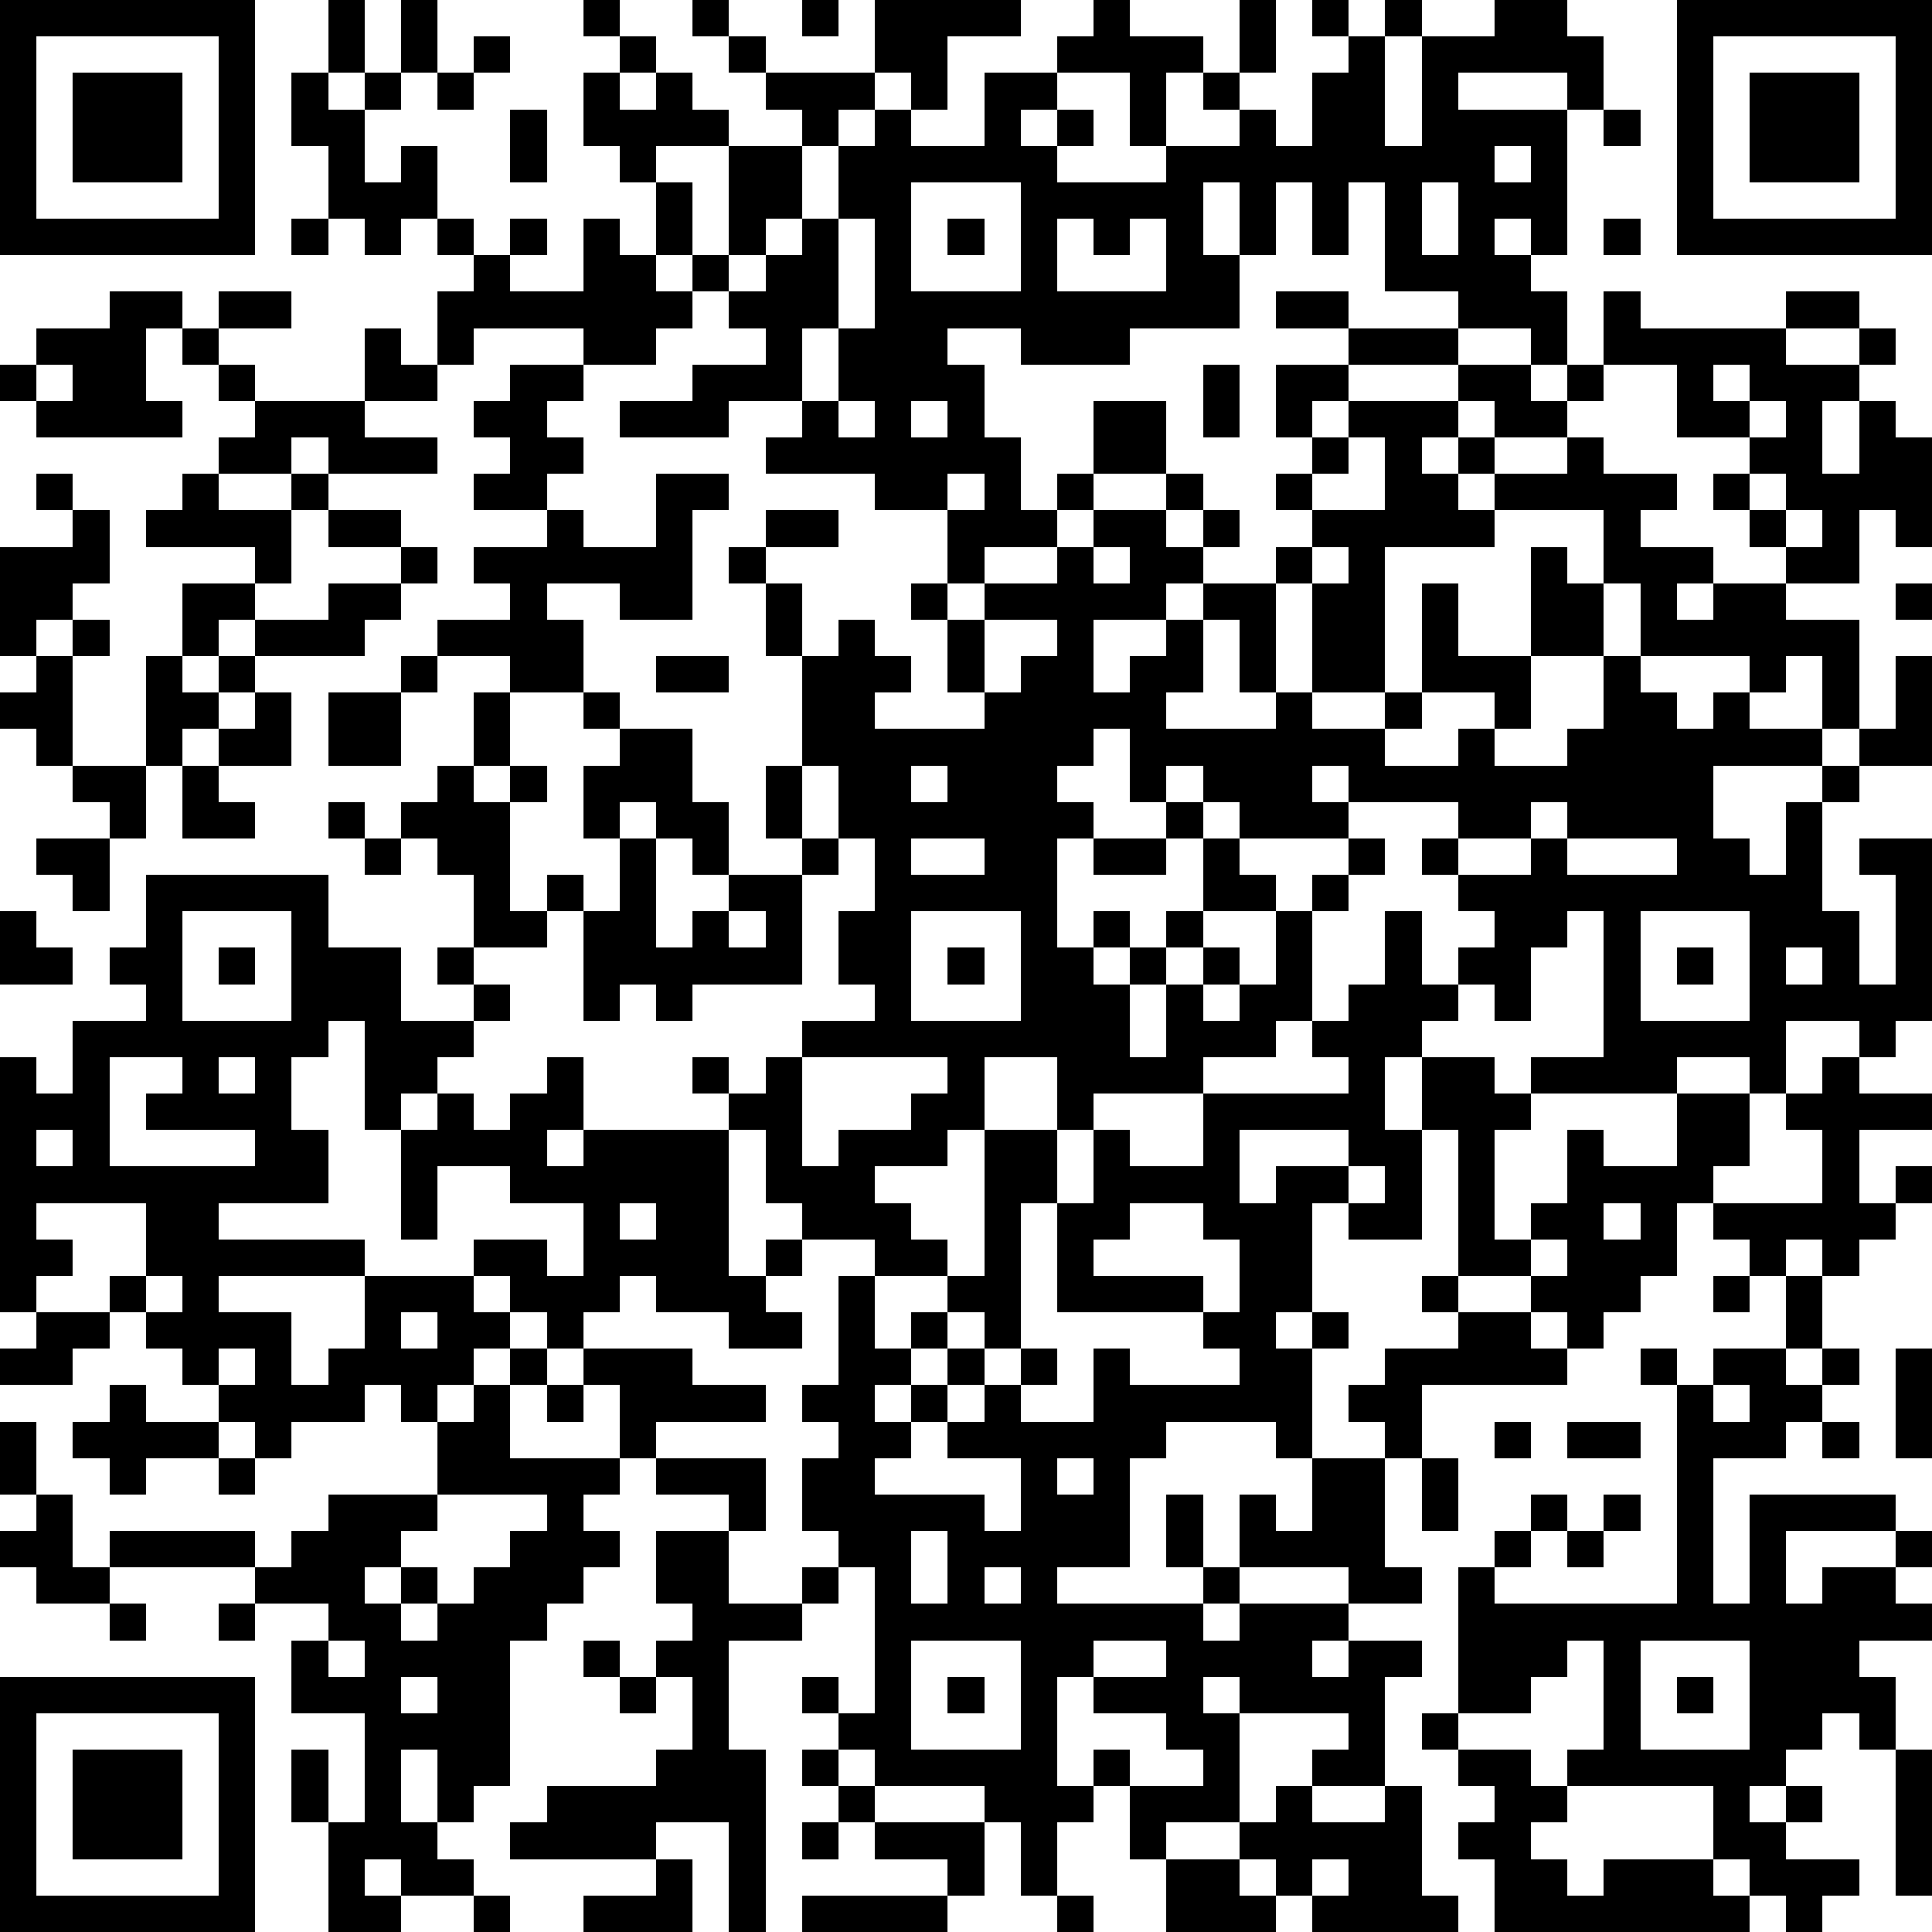<?xml version="1.0" standalone="yes"?><svg version="1.1" xmlns="http://www.w3.org/2000/svg" xmlns:xlink="http://www.w3.org/1999/xlink" xmlns:ev="http://www.w3.org/2001/xml-events" width="212" height="212" shape-rendering="crispEdges"><path d="M0 0h7v7h-7zM9 0h1v2h-1zM11 0h1v2h-1zM16 0h1v1h-1zM19 0h1v1h-1zM22 0h1v1h-1zM24 0h4v1h-2v2h-1v-1h-1zM30 0h1v1h2v1h-1v2h-1v-2h-2v-1h1zM34 0h1v2h-1zM36 0h1v1h-1zM38 0h1v1h-1zM41 0h2v1h1v2h-1v-1h-3v1h3v4h-1v-1h-1v1h1v1h1v2h-1v-1h-2v-1h-2v-3h-1v2h-1v-2h-1v2h-1v-2h-1v2h1v2h-3v1h-3v-1h-2v1h1v2h1v2h1v-1h1v-2h2v2h-2v1h-1v1h-2v1h-1v-2h-2v-1h-3v-1h1v-1h-2v1h-3v-1h2v-1h2v-1h-1v-1h-1v-1h-1v-2h-1v-1h-1v-2h1v-1h1v1h-1v1h1v-1h1v1h1v1h-2v1h1v2h1v-3h2v-1h-1v-1h-1v-1h1v1h3v1h-1v1h-1v2h-1v1h-1v1h1v-1h1v-1h1v-2h1v-1h1v1h2v-2h2v1h-1v1h1v-1h1v1h-1v1h3v-1h2v-1h-1v-1h1v1h1v1h1v-2h1v-1h1v3h1v-3h2zM46 0h7v7h-7zM1 1v5h5v-5zM13 1h1v1h-1zM47 1v5h5v-5zM2 2h3v3h-3zM8 2h1v1h1v-1h1v1h-1v2h1v-1h1v2h-1v1h-1v-1h-1v-2h-1zM12 2h1v1h-1zM48 2h3v3h-3zM14 3h1v2h-1zM44 3h1v1h-1zM41 4v1h1v-1zM25 5v3h3v-3zM39 5v2h1v-2zM8 6h1v1h-1zM12 6h1v1h-1zM14 6h1v1h-1zM16 6h1v1h1v1h1v1h-1v1h-2v-1h-3v1h-1v-2h1v-1h1v1h2zM23 6v3h-1v2h1v-2h1v-3zM26 6h1v1h-1zM29 6v2h3v-2h-1v1h-1v-1zM44 6h1v1h-1zM3 8h2v1h-1v2h1v1h-4v-1h-1v-1h1v-1h2zM6 8h2v1h-2zM35 8h2v1h-2zM44 8h1v1h4v-1h2v1h-2v1h2v-1h1v1h-1v1h-1v2h1v-2h1v1h1v3h-1v-1h-1v2h-2v-1h-1v-1h-1v-1h1v-1h-2v-2h-2zM5 9h1v1h-1zM10 9h1v1h1v1h-2zM37 9h3v1h-3zM1 10v1h1v-1zM6 10h1v1h-1zM14 10h2v1h-1v1h1v1h-1v1h-2v-1h1v-1h-1v-1h1zM33 10h1v2h-1zM35 10h2v1h-1v1h-1zM40 10h2v1h1v-1h1v1h-1v1h-2v-1h-1zM47 10v1h1v-1zM7 11h3v1h2v1h-3v-1h-1v1h-2v-1h1zM23 11v1h1v-1zM25 11v1h1v-1zM37 11h3v1h-1v1h1v-1h1v1h-1v1h1v-1h2v-1h1v1h2v1h-1v1h2v1h-1v1h1v-1h2v1h2v3h-1v-2h-1v1h-1v-1h-3v-2h-1v-2h-3v1h-3v4h-2v-3h-1v-1h1v-1h-1v-1h1v-1h1zM48 11v1h1v-1zM37 12v1h-1v1h2v-2zM1 13h1v1h-1zM5 13h1v1h2v-1h1v1h-1v2h-1v-1h-3v-1h1zM18 13h2v1h-1v3h-2v-1h-2v1h1v2h-2v-1h-2v-1h2v-1h-1v-1h2v-1h1v1h2zM26 13v1h1v-1zM32 13h1v1h-1zM48 13v1h1v-1zM2 14h1v2h-1v1h-1v1h-1v-3h2zM9 14h2v1h-2zM21 14h2v1h-2zM30 14h2v1h1v-1h1v1h-1v1h-1v1h-2v2h1v-1h1v-1h1v-1h2v3h-1v-2h-1v2h-1v1h3v-1h1v1h2v-1h1v-3h1v2h2v-3h1v1h1v2h-2v2h-1v-1h-2v1h-1v1h2v-1h1v1h2v-1h1v-2h1v1h1v1h1v-1h1v1h2v1h-3v2h1v1h1v-2h1v-1h1v-1h1v-2h1v3h-2v1h-1v3h1v2h1v-3h-1v-1h2v5h-1v1h-1v-1h-2v2h-1v-1h-2v1h-4v-1h2v-4h-1v1h-1v2h-1v-1h-1v-1h1v-1h-1v-1h-1v-1h1v-1h-3v-1h-1v1h1v1h-3v-1h-1v-1h-1v1h-1v-2h-1v1h-1v1h1v1h-1v3h1v-1h1v1h-1v1h1v-1h1v-1h1v-2h-1v-1h1v1h1v1h1v1h-2v1h-1v1h-1v2h1v-2h1v-1h1v1h-1v1h1v-1h1v-2h1v-1h1v-1h1v1h-1v1h-1v3h-1v1h-2v1h-3v1h-1v-2h-2v2h-1v1h-2v1h1v1h1v1h-2v-1h-2v-1h-1v-2h-1v-1h-1v-1h1v1h1v-1h1v-1h2v-1h-1v-2h1v-2h-1v-2h-1v-3h-1v-2h-1v-1h1v1h1v2h1v-1h1v1h1v1h-1v1h3v-1h-1v-2h-1v-1h1v1h1v-1h2v-1h1zM49 14v1h1v-1zM11 15h1v1h-1zM30 15v1h1v-1zM36 15v1h1v-1zM5 16h2v1h-1v1h-1zM9 16h2v1h-1v1h-3v-1h2zM52 16h1v1h-1zM2 17h1v1h-1zM27 17v2h1v-1h1v-1zM1 18h1v3h-1v-1h-1v-1h1zM4 18h1v1h1v-1h1v1h-1v1h-1v1h-1zM11 18h1v1h-1zM18 18h2v1h-2zM7 19h1v2h-2v-1h1zM9 19h2v2h-2zM13 19h1v2h-1zM16 19h1v1h-1zM17 20h2v2h1v2h-1v-1h-1v-1h-1v1h-1v-2h1zM2 21h2v2h-1v-1h-1zM5 21h1v1h1v1h-2zM12 21h1v1h1v-1h1v1h-1v3h1v-1h1v1h-1v1h-2v-2h-1v-1h-1v-1h1zM21 21h1v2h-1zM25 21v1h1v-1zM9 22h1v1h-1zM42 22v1h-2v1h2v-1h1v-1zM1 23h2v2h-1v-1h-1zM10 23h1v1h-1zM17 23h1v3h1v-1h1v-1h2v-1h1v1h-1v3h-3v1h-1v-1h-1v1h-1v-3h1zM25 23v1h2v-1zM30 23h2v1h-2zM43 23v1h3v-1zM4 24h5v2h2v2h2v-1h-1v-1h1v1h1v1h-1v1h-1v1h-1v1h-1v-3h-1v1h-1v2h1v2h-3v1h4v1h-4v1h2v2h1v-1h1v-2h3v-1h2v1h1v-2h-2v-1h-2v2h-1v-3h1v-1h1v1h1v-1h1v-1h1v2h-1v1h1v-1h4v4h1v-1h1v1h-1v1h1v1h-2v-1h-2v-1h-1v1h-1v1h-1v-1h-1v-1h-1v1h1v1h-1v1h-1v1h-1v-1h-1v1h-2v1h-1v-1h-1v-1h-1v-1h-1v-1h-1v-1h1v-2h-3v1h1v1h-1v1h-1v-7h1v1h1v-2h2v-1h-1v-1h1zM0 25h1v1h1v1h-2zM5 25v3h3v-3zM20 25v1h1v-1zM25 25v3h3v-3zM38 25h1v2h1v1h-1v1h-1v2h1v-2h2v1h1v1h-1v3h1v-1h1v-2h1v1h2v-2h2v2h-1v1h-1v2h-1v1h-1v1h-1v-1h-1v-1h-2v-4h-1v3h-2v-1h-1v3h-1v1h1v-1h1v1h-1v3h-1v-1h-3v1h-1v3h-2v1h4v-1h-1v-2h1v2h1v-2h1v1h1v-2h2v-1h-1v-1h1v-1h2v-1h-1v-1h1v1h2v1h1v1h-4v2h-1v3h1v1h-2v-1h-3v1h-1v1h1v-1h3v1h-1v1h1v-1h2v1h-1v3h-2v-1h1v-1h-3v-1h-1v1h1v3h-2v1h-1v-2h-1v-1h1v1h2v-1h-1v-1h-2v-1h-1v3h1v1h-1v2h-1v-2h-1v-1h-3v-1h-1v-1h-1v-1h1v1h1v-4h-1v-1h-1v-2h1v-1h-1v-1h1v-3h1v2h1v-1h1v-1h1v-4h2v2h-1v4h-1v-1h-1v1h-1v1h-1v1h1v-1h1v-1h1v1h-1v1h-1v1h-1v1h3v1h1v-2h-2v-1h1v-1h1v-1h1v1h-1v1h2v-2h1v1h3v-1h-1v-1h-4v-3h1v-2h1v1h2v-2h4v-1h-1v-1h1v-1h1zM45 25v3h3v-3zM6 26h1v1h-1zM26 26h1v1h-1zM46 26h1v1h-1zM49 26v1h1v-1zM3 29v3h4v-1h-3v-1h1v-1zM6 29v1h1v-1zM22 29v3h1v-1h2v-1h1v-1zM50 29h1v1h2v1h-2v2h1v-1h1v1h-1v1h-1v1h-1v-1h-1v1h-1v-1h-1v-1h3v-2h-1v-1h1zM1 31v1h1v-1zM34 31v2h1v-1h2v-1zM37 32v1h1v-1zM17 33v1h1v-1zM31 33v1h-1v1h3v1h1v-2h-1v-1zM44 33v1h1v-1zM42 34v1h1v-1zM4 35v1h1v-1zM47 35h1v1h-1zM49 35h1v2h-1zM1 36h2v1h-1v1h-2v-1h1zM11 36v1h1v-1zM6 37v1h1v-1zM14 37h1v1h-1zM16 37h3v1h2v1h-3v1h-1v-2h-1zM45 37h1v1h-1zM47 37h2v1h1v-1h1v1h-1v1h-1v1h-2v4h1v-3h4v1h-3v2h1v-1h2v-1h1v1h-1v1h1v1h-2v1h1v2h-1v-1h-1v1h-1v1h-1v1h1v-1h1v1h-1v1h2v1h-1v1h-1v-1h-1v-1h-1v-2h-4v-1h1v-3h-1v1h-1v1h-2v-4h1v-1h1v-1h1v1h-1v1h-1v1h5v-6h1zM52 37h1v3h-1zM3 38h1v1h2v1h-2v1h-1v-1h-1v-1h1zM13 38h1v2h3v1h-1v1h1v1h-1v1h-1v1h-1v4h-1v1h-1v-2h-1v2h1v1h1v1h-2v-1h-1v1h1v1h-2v-3h-1v-2h1v2h1v-3h-2v-2h1v-1h-2v-1h-4v-1h4v1h1v-1h1v-1h3v-2h1zM15 38h1v1h-1zM47 38v1h1v-1zM0 39h1v2h-1zM41 39h1v1h-1zM43 39h2v1h-2zM50 39h1v1h-1zM6 40h1v1h-1zM18 40h3v2h-1v-1h-2zM29 40v1h1v-1zM39 40h1v2h-1zM1 41h1v2h1v1h-2v-1h-1v-1h1zM12 41v1h-1v1h-1v1h1v-1h1v1h-1v1h1v-1h1v-1h1v-1h1v-1zM44 41h1v1h-1zM18 42h2v2h2v-1h1v1h-1v1h-2v3h1v5h-1v-3h-2v1h-4v-1h1v-1h3v-1h1v-2h-1v-1h1v-1h-1zM25 42v2h1v-2zM43 42h1v1h-1zM27 43v1h1v-1zM3 44h1v1h-1zM6 44h1v1h-1zM9 45v1h1v-1zM16 45h1v1h-1zM25 45v3h3v-3zM30 45v1h2v-1zM45 45v3h3v-3zM0 46h7v7h-7zM11 46v1h1v-1zM17 46h1v1h-1zM26 46h1v1h-1zM46 46h1v1h-1zM1 47v5h5v-5zM39 47h1v1h-1zM2 48h3v3h-3zM22 48h1v1h-1zM40 48h2v1h1v1h-1v1h1v1h1v-1h3v1h1v1h-7v-2h-1v-1h1v-1h-1zM52 48h1v4h-1zM23 49h1v1h-1zM35 49h1v1h2v-1h1v3h1v1h-4v-1h-1v-1h-1v-1h1zM22 50h1v1h-1zM24 50h3v2h-1v-1h-2zM18 51h1v2h-3v-1h2zM32 51h2v1h1v1h-3zM36 51v1h1v-1zM13 52h1v1h-1zM22 52h4v1h-4zM29 52h1v1h-1z" style="fill:#000" transform="translate(0,0) scale(4)"/></svg>